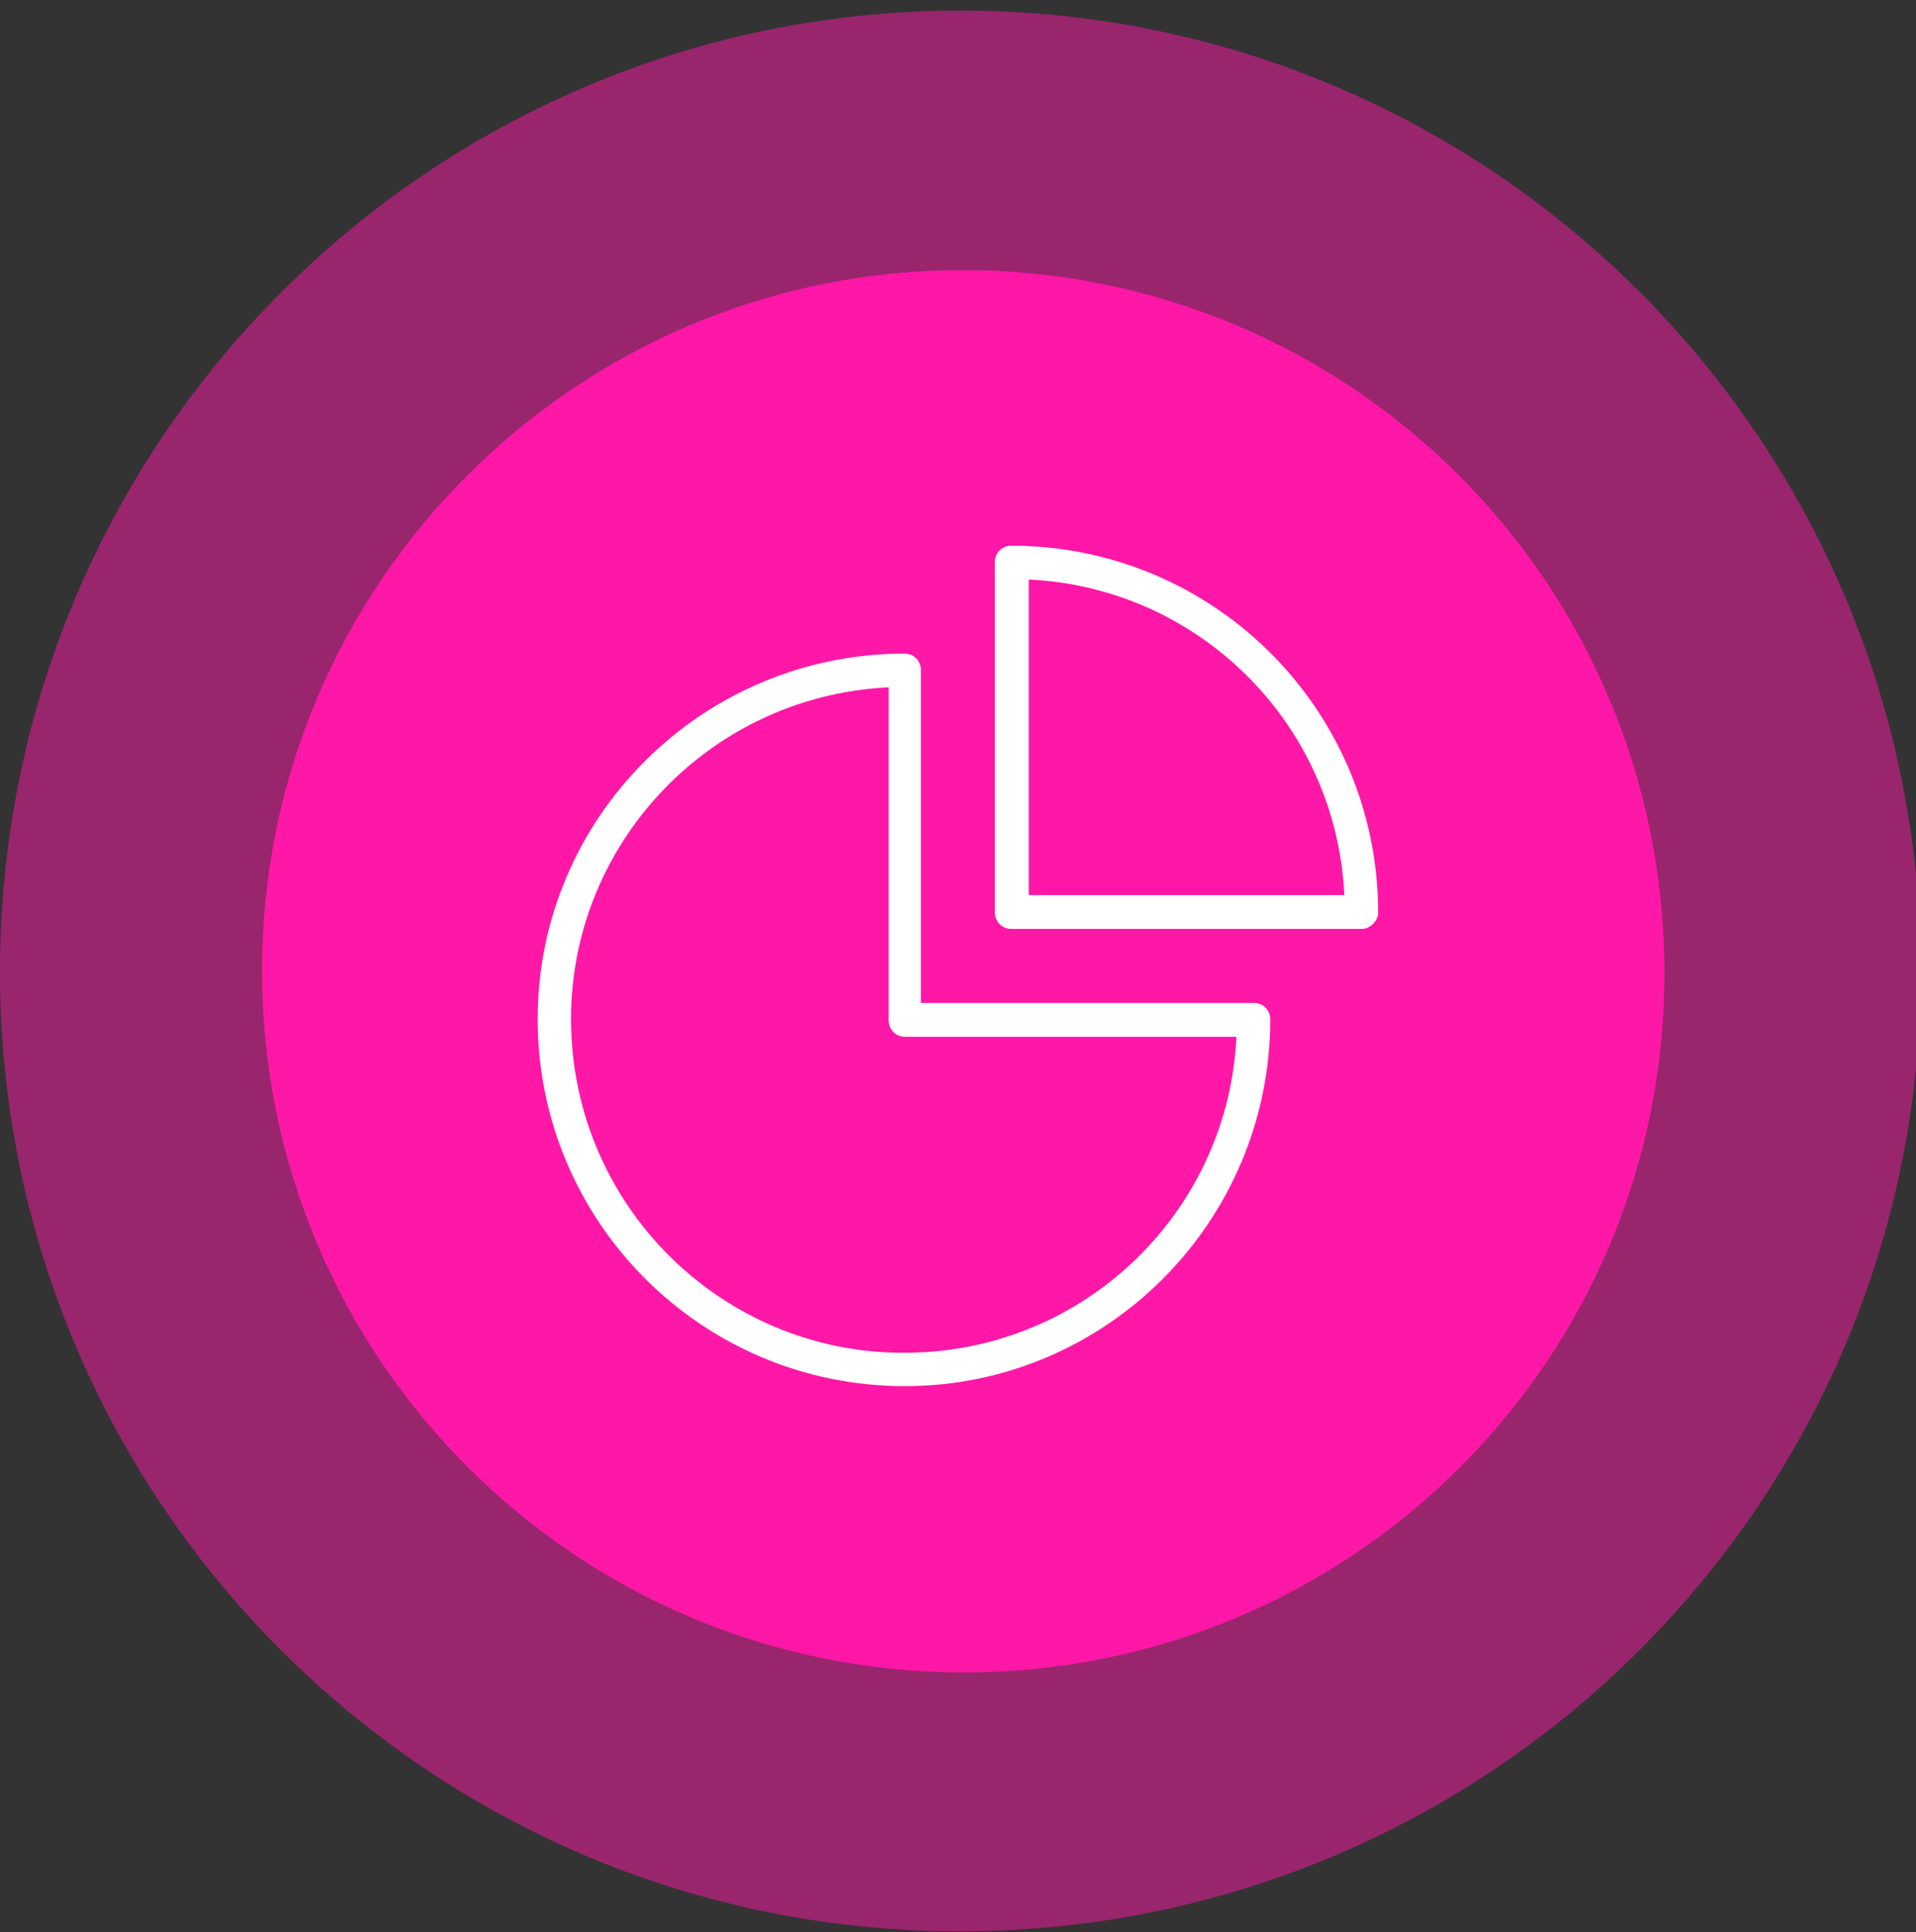 <?xml version="1.0" encoding="UTF-8"?> <!-- Generator: Adobe Illustrator 26.0.3, SVG Export Plug-In . SVG Version: 6.00 Build 0) --> <svg xmlns="http://www.w3.org/2000/svg" xmlns:xlink="http://www.w3.org/1999/xlink" version="1.1" id="Layer_1" x="0px" y="0px" viewBox="0 0 119 120" style="enable-background:new 0 0 119 120;" xml:space="preserve"><rect x="0" y="0" width="119" height="120" fill="#333333" stroke="none"/> <style type="text/css"> .st0{opacity:0.503;} .st1{fill:#FF18A7;} .st2{fill:#FFFFFF;} </style> <g id="Exceptional_ROI"> <g id="Group_38" transform="translate(0 0.658)" class="st0"> <path id="Path_144" class="st1" d="M59.8,119.3c33-0.1,59.6-26.9,59.5-59.8S92.5-0.1,59.5,0C26.6,0.1,0,26.8,0,59.7 C0,92.7,26.8,119.4,59.8,119.3C59.8,119.3,59.8,119.3,59.8,119.3"></path> </g> <g id="Group_42" transform="translate(16.276 16.777)"> <path id="Path_145" class="st1" d="M43.6,87.1c24.1,0,43.6-19.5,43.5-43.6S67.6,0,43.5,0C19.5,0,0,19.5,0,43.5 C0,67.6,19.5,87.1,43.6,87.1"></path> </g> <g id="Group_151" transform="translate(33.395 33.895)"> <g> <g id="Group_150"> <path id="Path_725" class="st2" d="M51.2,23.8H29.4c-0.6,0-1-0.5-1-1V1c0-0.6,0.5-1,1-1C42,0,52.2,10.2,52.2,22.8 C52.2,23.3,51.7,23.8,51.2,23.8 M30.5,21.7h19.6c-0.5-10.6-9-19.1-19.6-19.6V21.7z"></path> <path id="Path_726" class="st2" d="M22.8,52.2C10.2,52.2,0,42,0,29.4C0,16.9,10.2,6.7,22.8,6.7c0.6,0,1,0.5,1,1l0,0v20.7h20.7 c0.6,0,1,0.5,1,1C45.5,42,35.3,52.2,22.8,52.2 M21.7,8.8C10.3,9.4,1.5,19.1,2.1,30.5s10.3,20.2,21.7,19.6 c10.6-0.5,19.1-9,19.6-19.6H22.8c-0.6,0-1-0.5-1-1V8.8z"></path> </g> </g> </g> </g> </svg> 